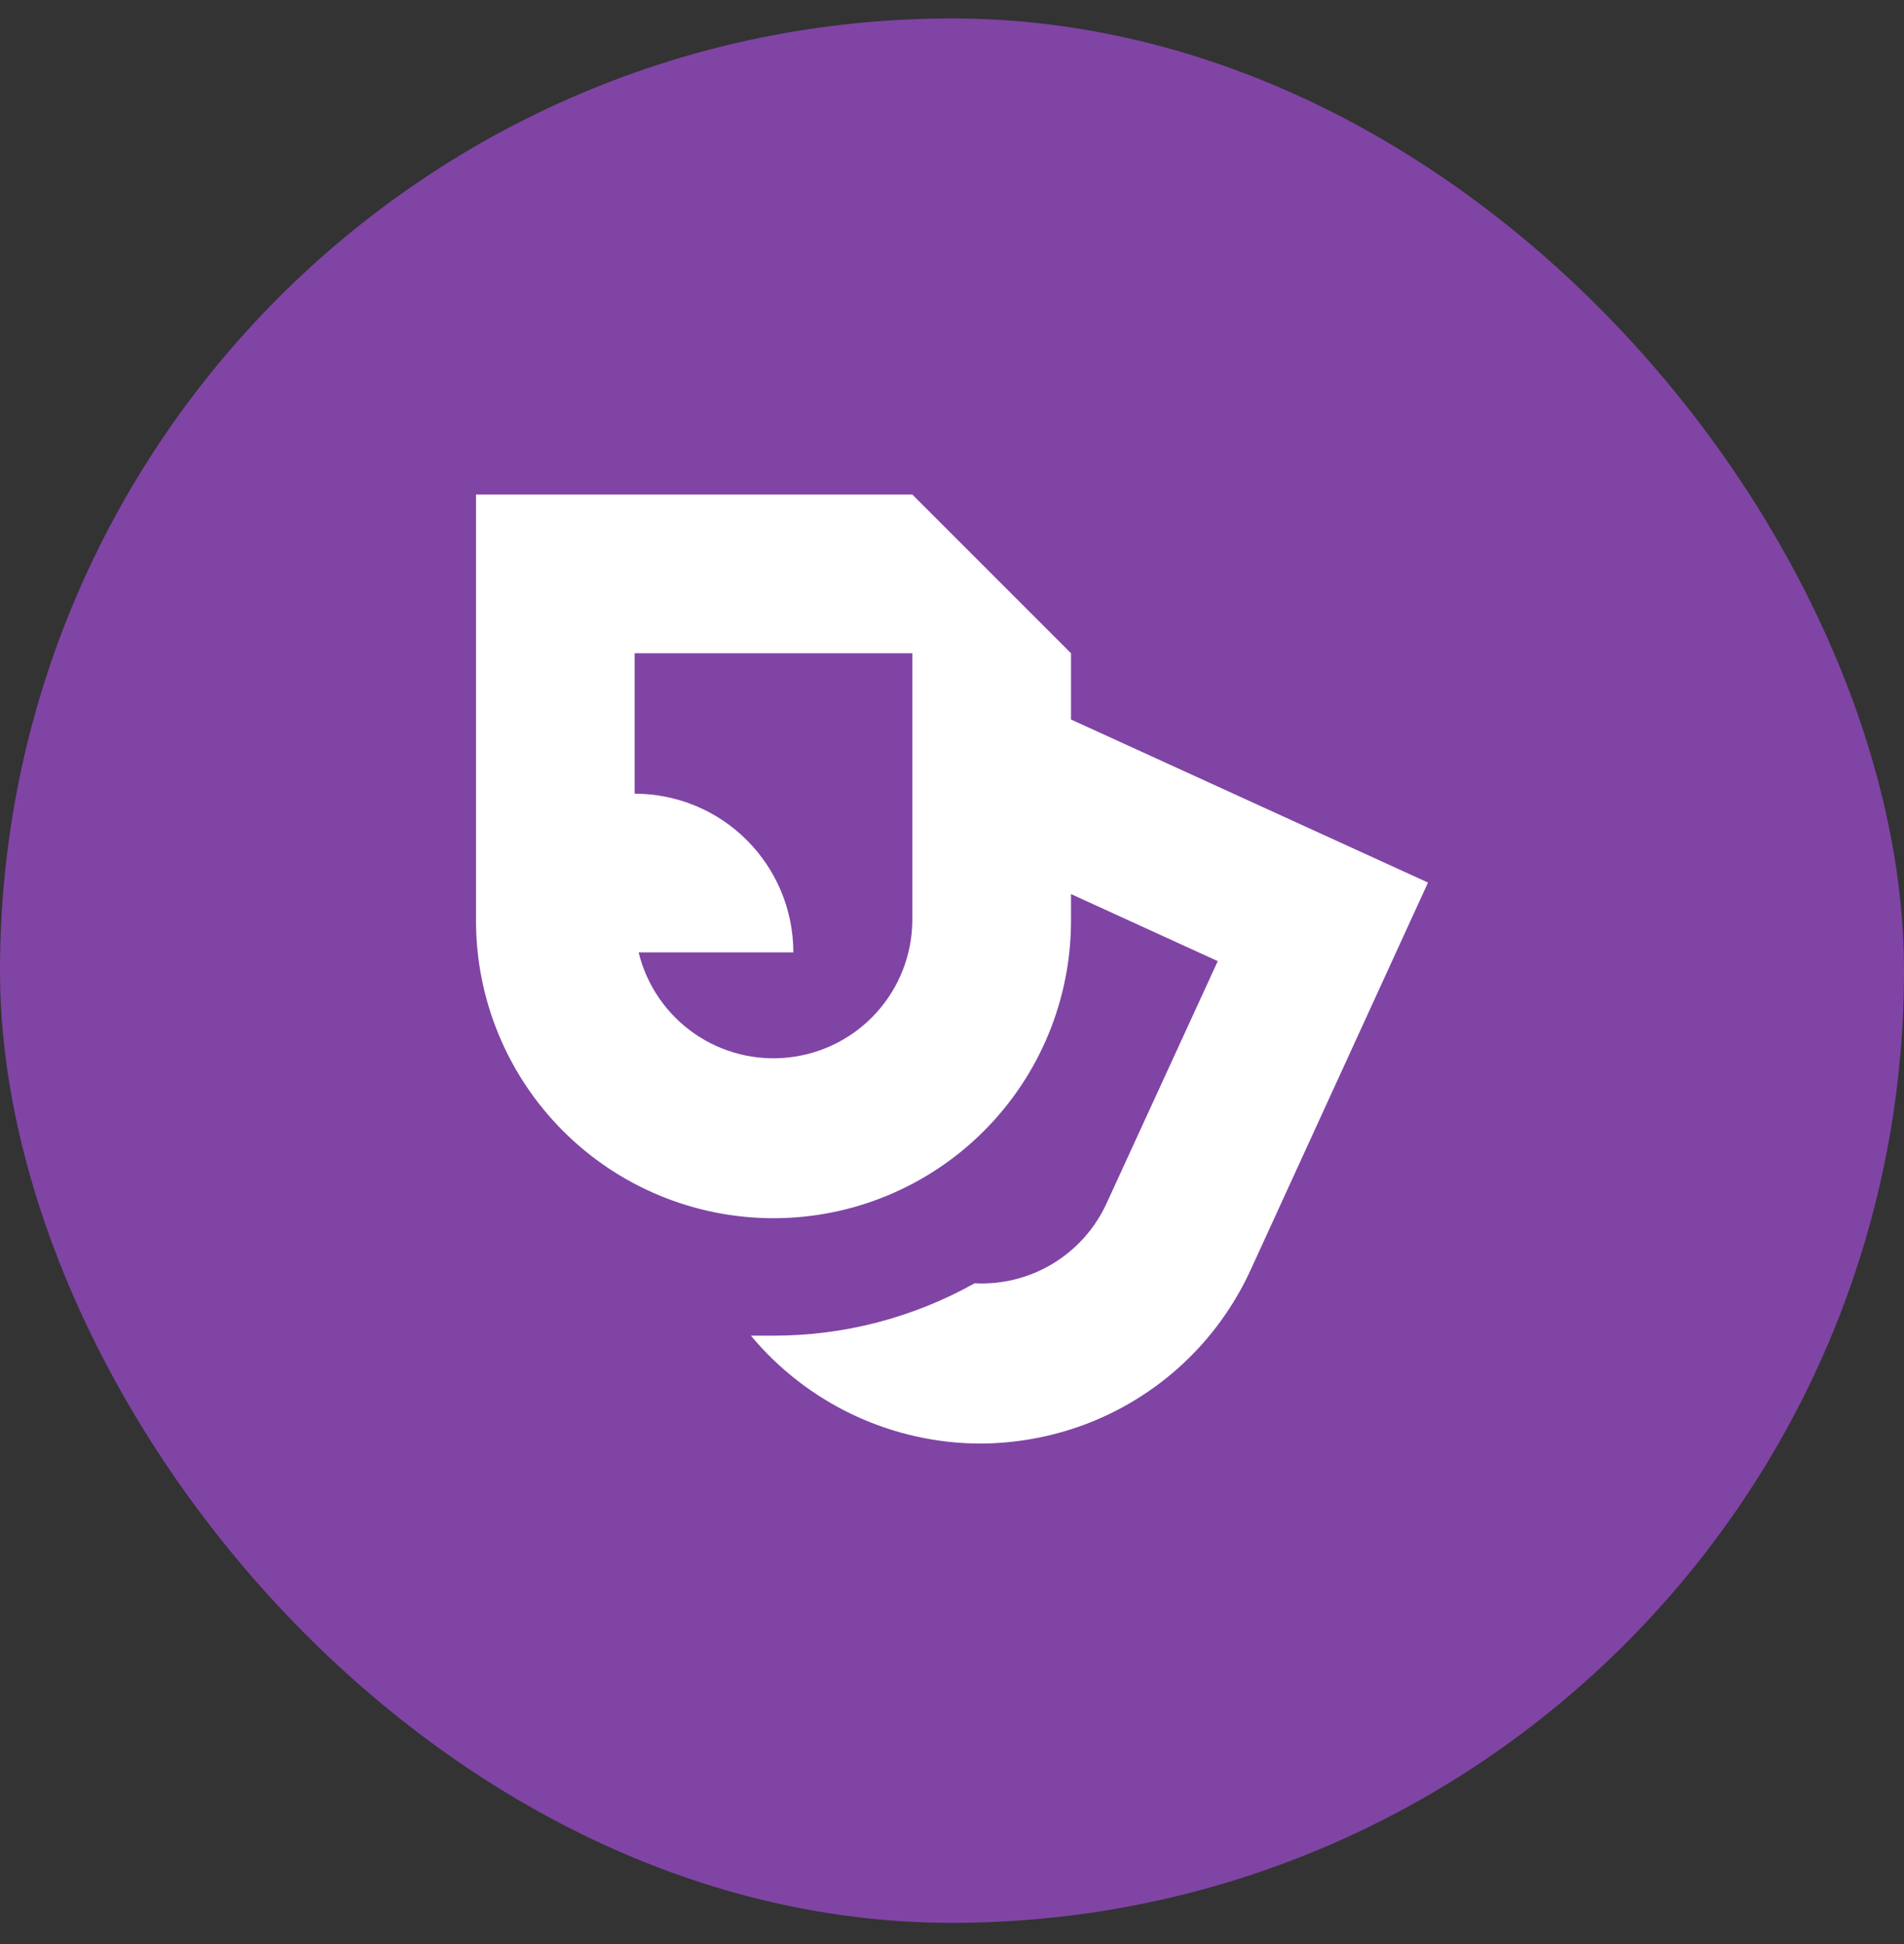 <svg width="48" height="49" viewBox="0 0 48 49" fill="none" xmlns="http://www.w3.org/2000/svg">
<rect x="0" y="0" width="48" height="49" fill="#333333" stroke="none"/>
<rect y="0.465" width="48" height="48" rx="24" fill="#8044A5"/>
<path d="M27 18.135V16.465L23 12.465H12V23.205C12 25.194 12.79 27.102 14.197 28.508C15.603 29.915 17.511 30.705 19.5 30.705C21.489 30.705 23.397 29.915 24.803 28.508C26.21 27.102 27 25.194 27 23.205V22.535L30.7 24.225L27.89 30.345C27.599 30.971 27.128 31.497 26.536 31.853C25.945 32.21 25.26 32.381 24.57 32.345C23.021 33.212 21.275 33.667 19.5 33.665H18.93C19.636 34.513 20.52 35.196 21.518 35.666C22.517 36.136 23.606 36.382 24.71 36.385C25.601 36.382 26.484 36.223 27.32 35.915C28.245 35.572 29.092 35.051 29.815 34.38C30.537 33.709 31.12 32.902 31.53 32.005L36 22.245L27 18.135ZM23 23.205C22.993 24.058 22.674 24.879 22.104 25.514C21.533 26.149 20.751 26.553 19.903 26.651C19.056 26.75 18.201 26.535 17.501 26.048C16.801 25.56 16.302 24.834 16.1 24.005H20C20 22.944 19.579 21.927 18.828 21.176C18.078 20.426 17.061 20.005 16 20.005V16.465H23V23.205Z" fill="white"/>
</svg>
